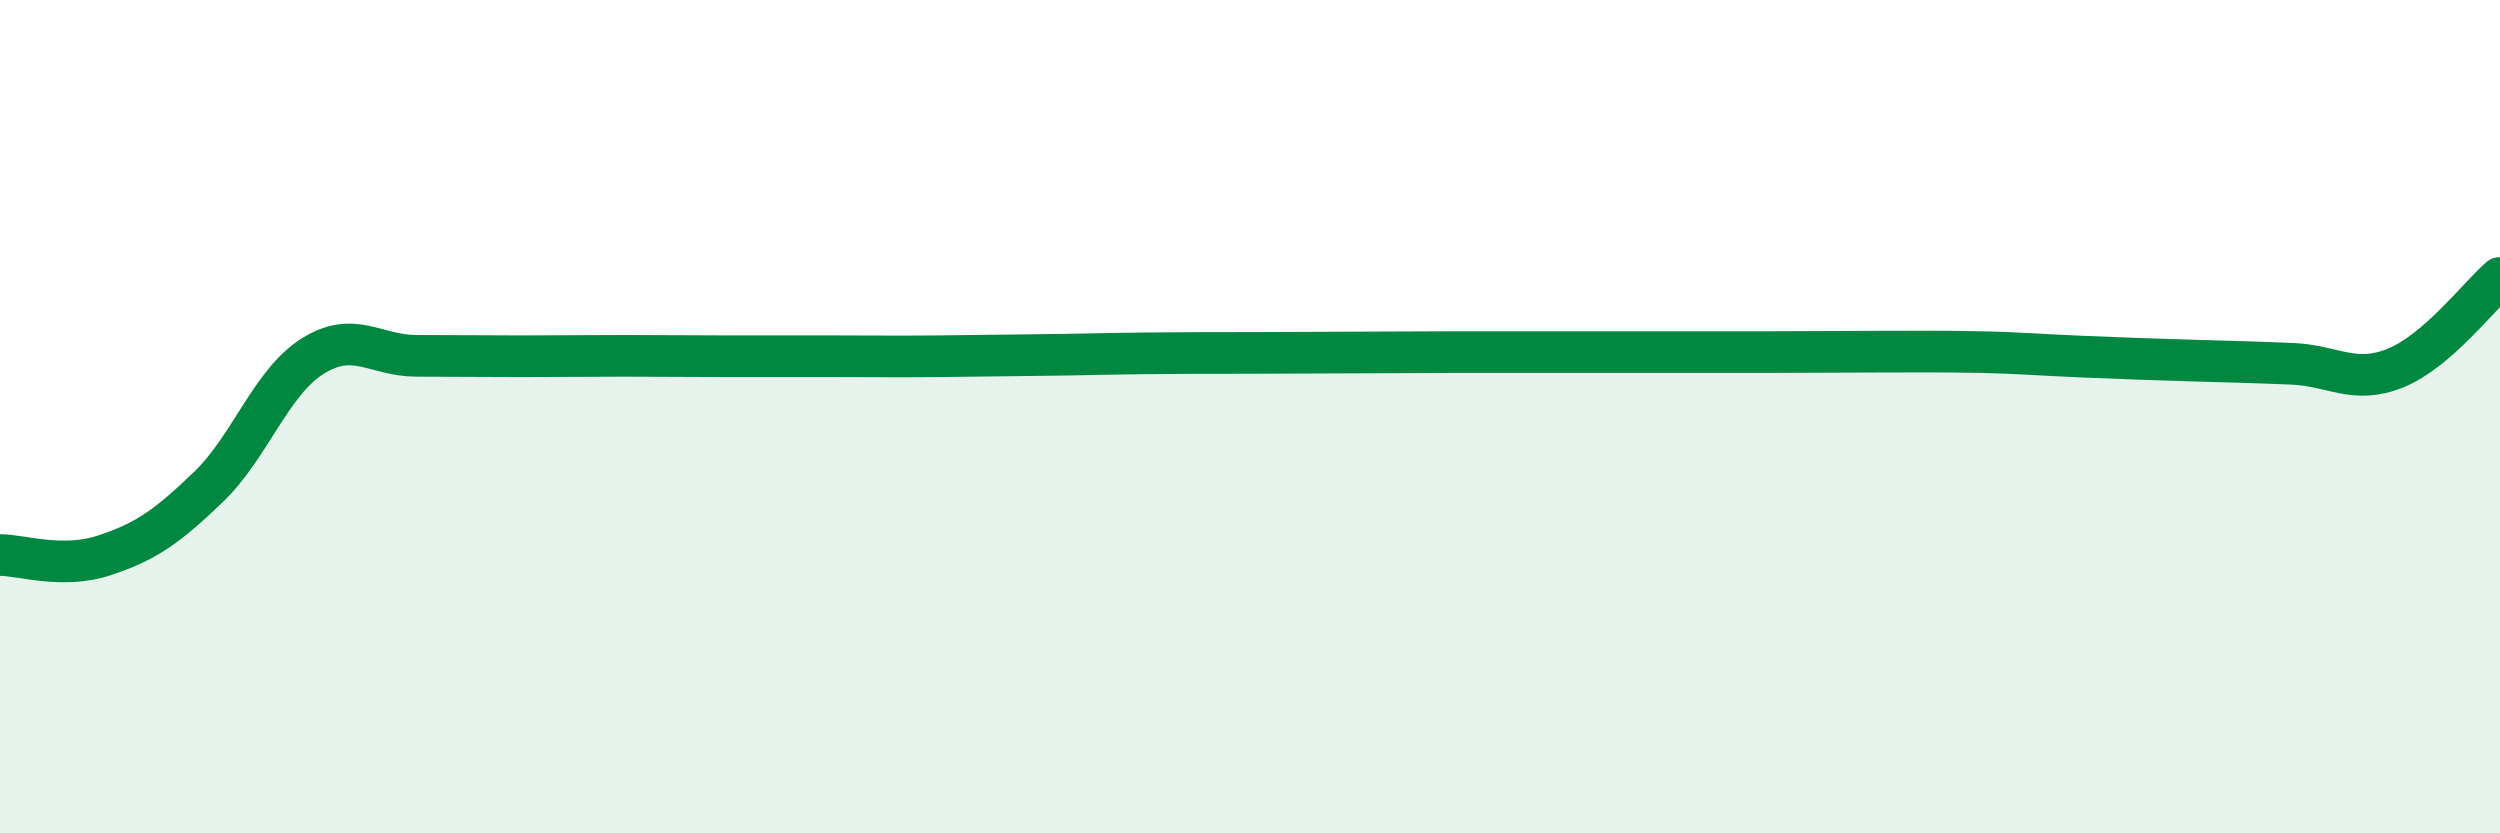 
    <svg width="60" height="20" viewBox="0 0 60 20" xmlns="http://www.w3.org/2000/svg">
      <path
        d="M 0,13.32 C 0.5,13.32 1.5,13.66 2.5,13.33 C 3.5,13 4,12.65 5,11.69 C 6,10.73 6.5,9.18 7.5,8.55 C 8.5,7.92 9,8.54 10,8.54 C 11,8.54 11.5,8.55 12.5,8.55 C 13.5,8.55 14,8.54 15,8.54 C 16,8.54 16.5,8.55 17.5,8.55 C 18.5,8.55 19,8.55 20,8.55 C 21,8.55 21.5,8.56 22.5,8.55 C 23.5,8.54 24,8.53 25,8.52 C 26,8.51 26.5,8.49 27.5,8.48 C 28.5,8.47 29,8.47 30,8.47 C 31,8.47 31.5,8.46 32.5,8.46 C 33.5,8.46 34,8.45 35,8.45 C 36,8.45 36.5,8.45 37.5,8.45 C 38.5,8.45 39,8.45 40,8.45 C 41,8.45 41.5,8.45 42.5,8.45 C 43.5,8.45 44,8.44 45,8.44 C 46,8.44 46.5,8.43 47.5,8.45 C 48.5,8.47 49,8.52 50,8.56 C 51,8.6 51.5,8.62 52.5,8.65 C 53.5,8.68 54,8.69 55,8.73 C 56,8.77 56.5,9.24 57.5,8.83 C 58.5,8.42 59.5,7.1 60,6.67L60 20L0 20Z"
        fill="#008740"
        opacity="0.1"
        stroke-linecap="round"
        stroke-linejoin="round"
      />
      <path
        d="M 0,13.32 C 0.5,13.32 1.5,13.66 2.5,13.33 C 3.5,13 4,12.65 5,11.69 C 6,10.73 6.5,9.18 7.5,8.55 C 8.5,7.92 9,8.54 10,8.54 C 11,8.54 11.5,8.55 12.5,8.55 C 13.5,8.55 14,8.54 15,8.54 C 16,8.54 16.5,8.55 17.5,8.55 C 18.5,8.55 19,8.55 20,8.55 C 21,8.55 21.5,8.56 22.5,8.55 C 23.5,8.54 24,8.53 25,8.52 C 26,8.51 26.5,8.49 27.5,8.48 C 28.5,8.47 29,8.47 30,8.47 C 31,8.47 31.5,8.46 32.5,8.46 C 33.5,8.46 34,8.45 35,8.45 C 36,8.45 36.5,8.45 37.5,8.45 C 38.5,8.45 39,8.45 40,8.45 C 41,8.45 41.5,8.45 42.5,8.45 C 43.5,8.45 44,8.44 45,8.44 C 46,8.44 46.5,8.43 47.5,8.45 C 48.5,8.47 49,8.52 50,8.56 C 51,8.6 51.5,8.62 52.5,8.65 C 53.5,8.68 54,8.69 55,8.73 C 56,8.77 56.5,9.24 57.5,8.83 C 58.5,8.42 59.5,7.1 60,6.67"
        stroke="#008740"
        stroke-width="1"
        fill="none"
        stroke-linecap="round"
        stroke-linejoin="round"
      />
    </svg>
  